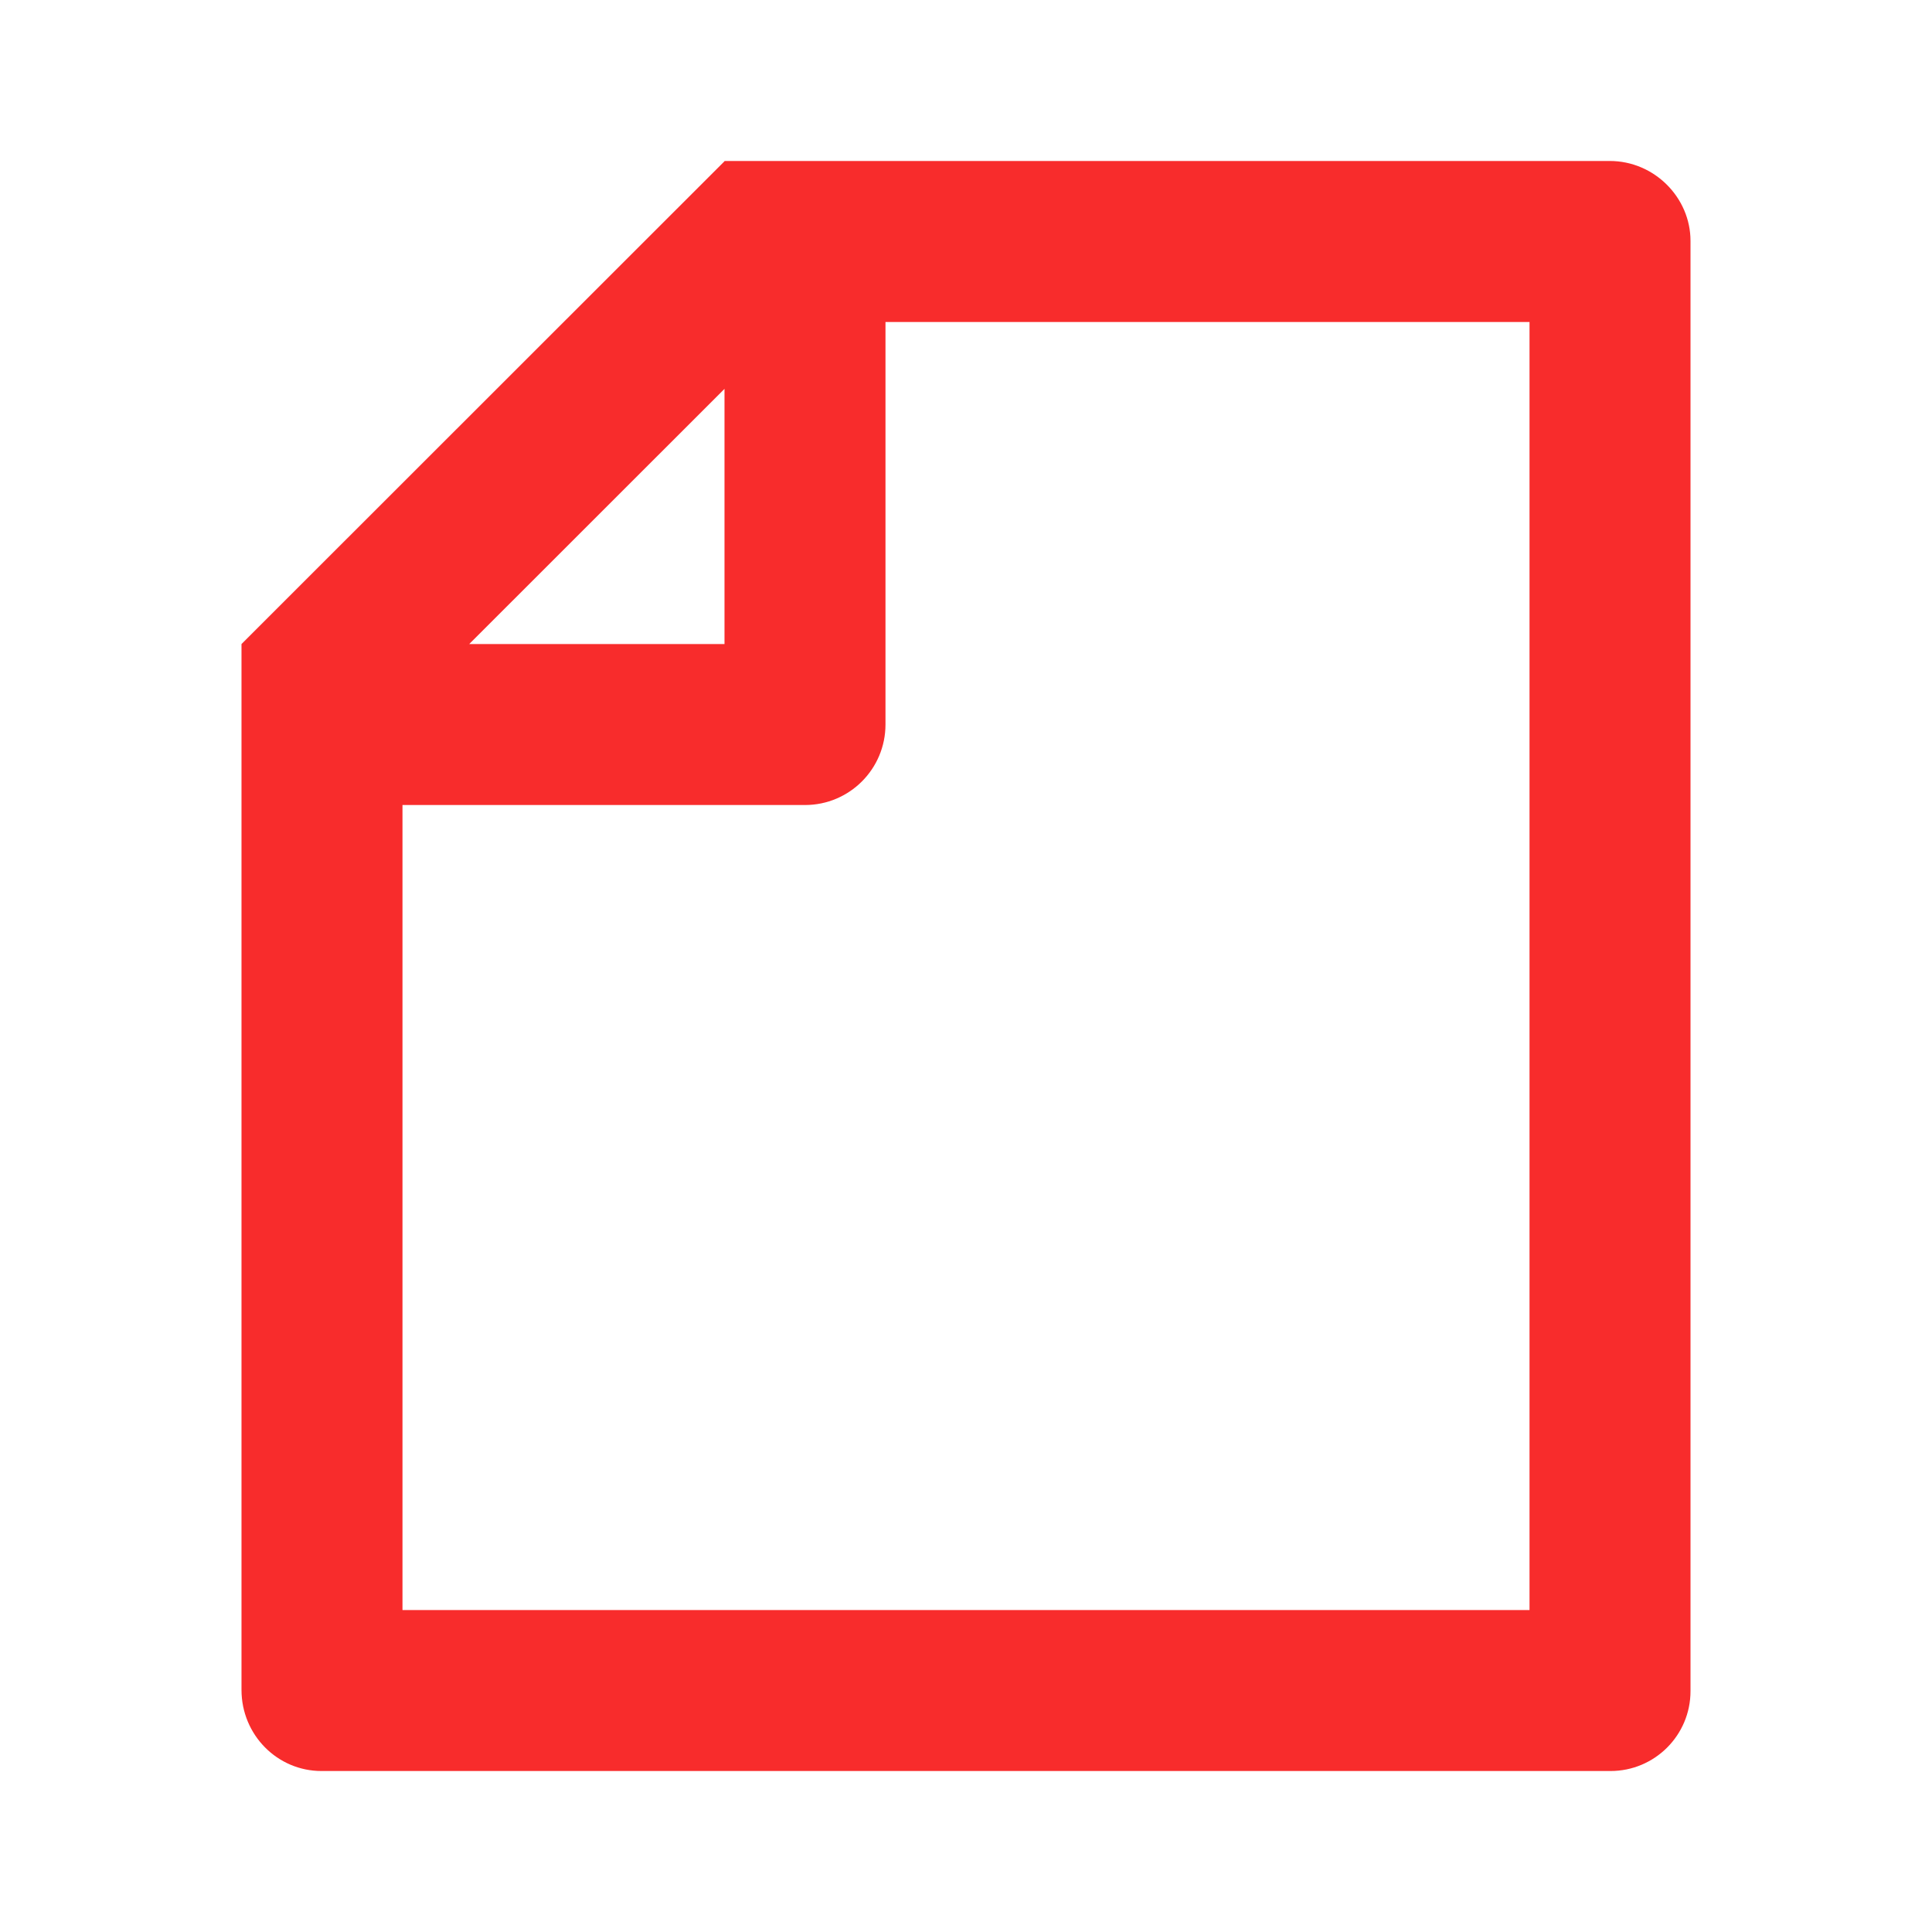 <svg width="43" height="43" viewBox="0 0 43 43" fill="none" xmlns="http://www.w3.org/2000/svg">
<path d="M16.125 3.589V3.583H35.829C36.821 3.583 37.625 4.399 37.625 5.36V37.64C37.625 38.621 36.828 39.417 35.845 39.417H7.155C6.172 39.417 5.375 38.611 5.375 37.613V14.334L16.125 3.589ZM10.444 14.334H16.125V8.655L10.444 14.334ZM19.708 7.167V16.125C19.708 17.115 18.906 17.917 17.917 17.917H8.958V35.834H34.042V7.167H19.708Z" fill="#F82C2C"/>
</svg>
